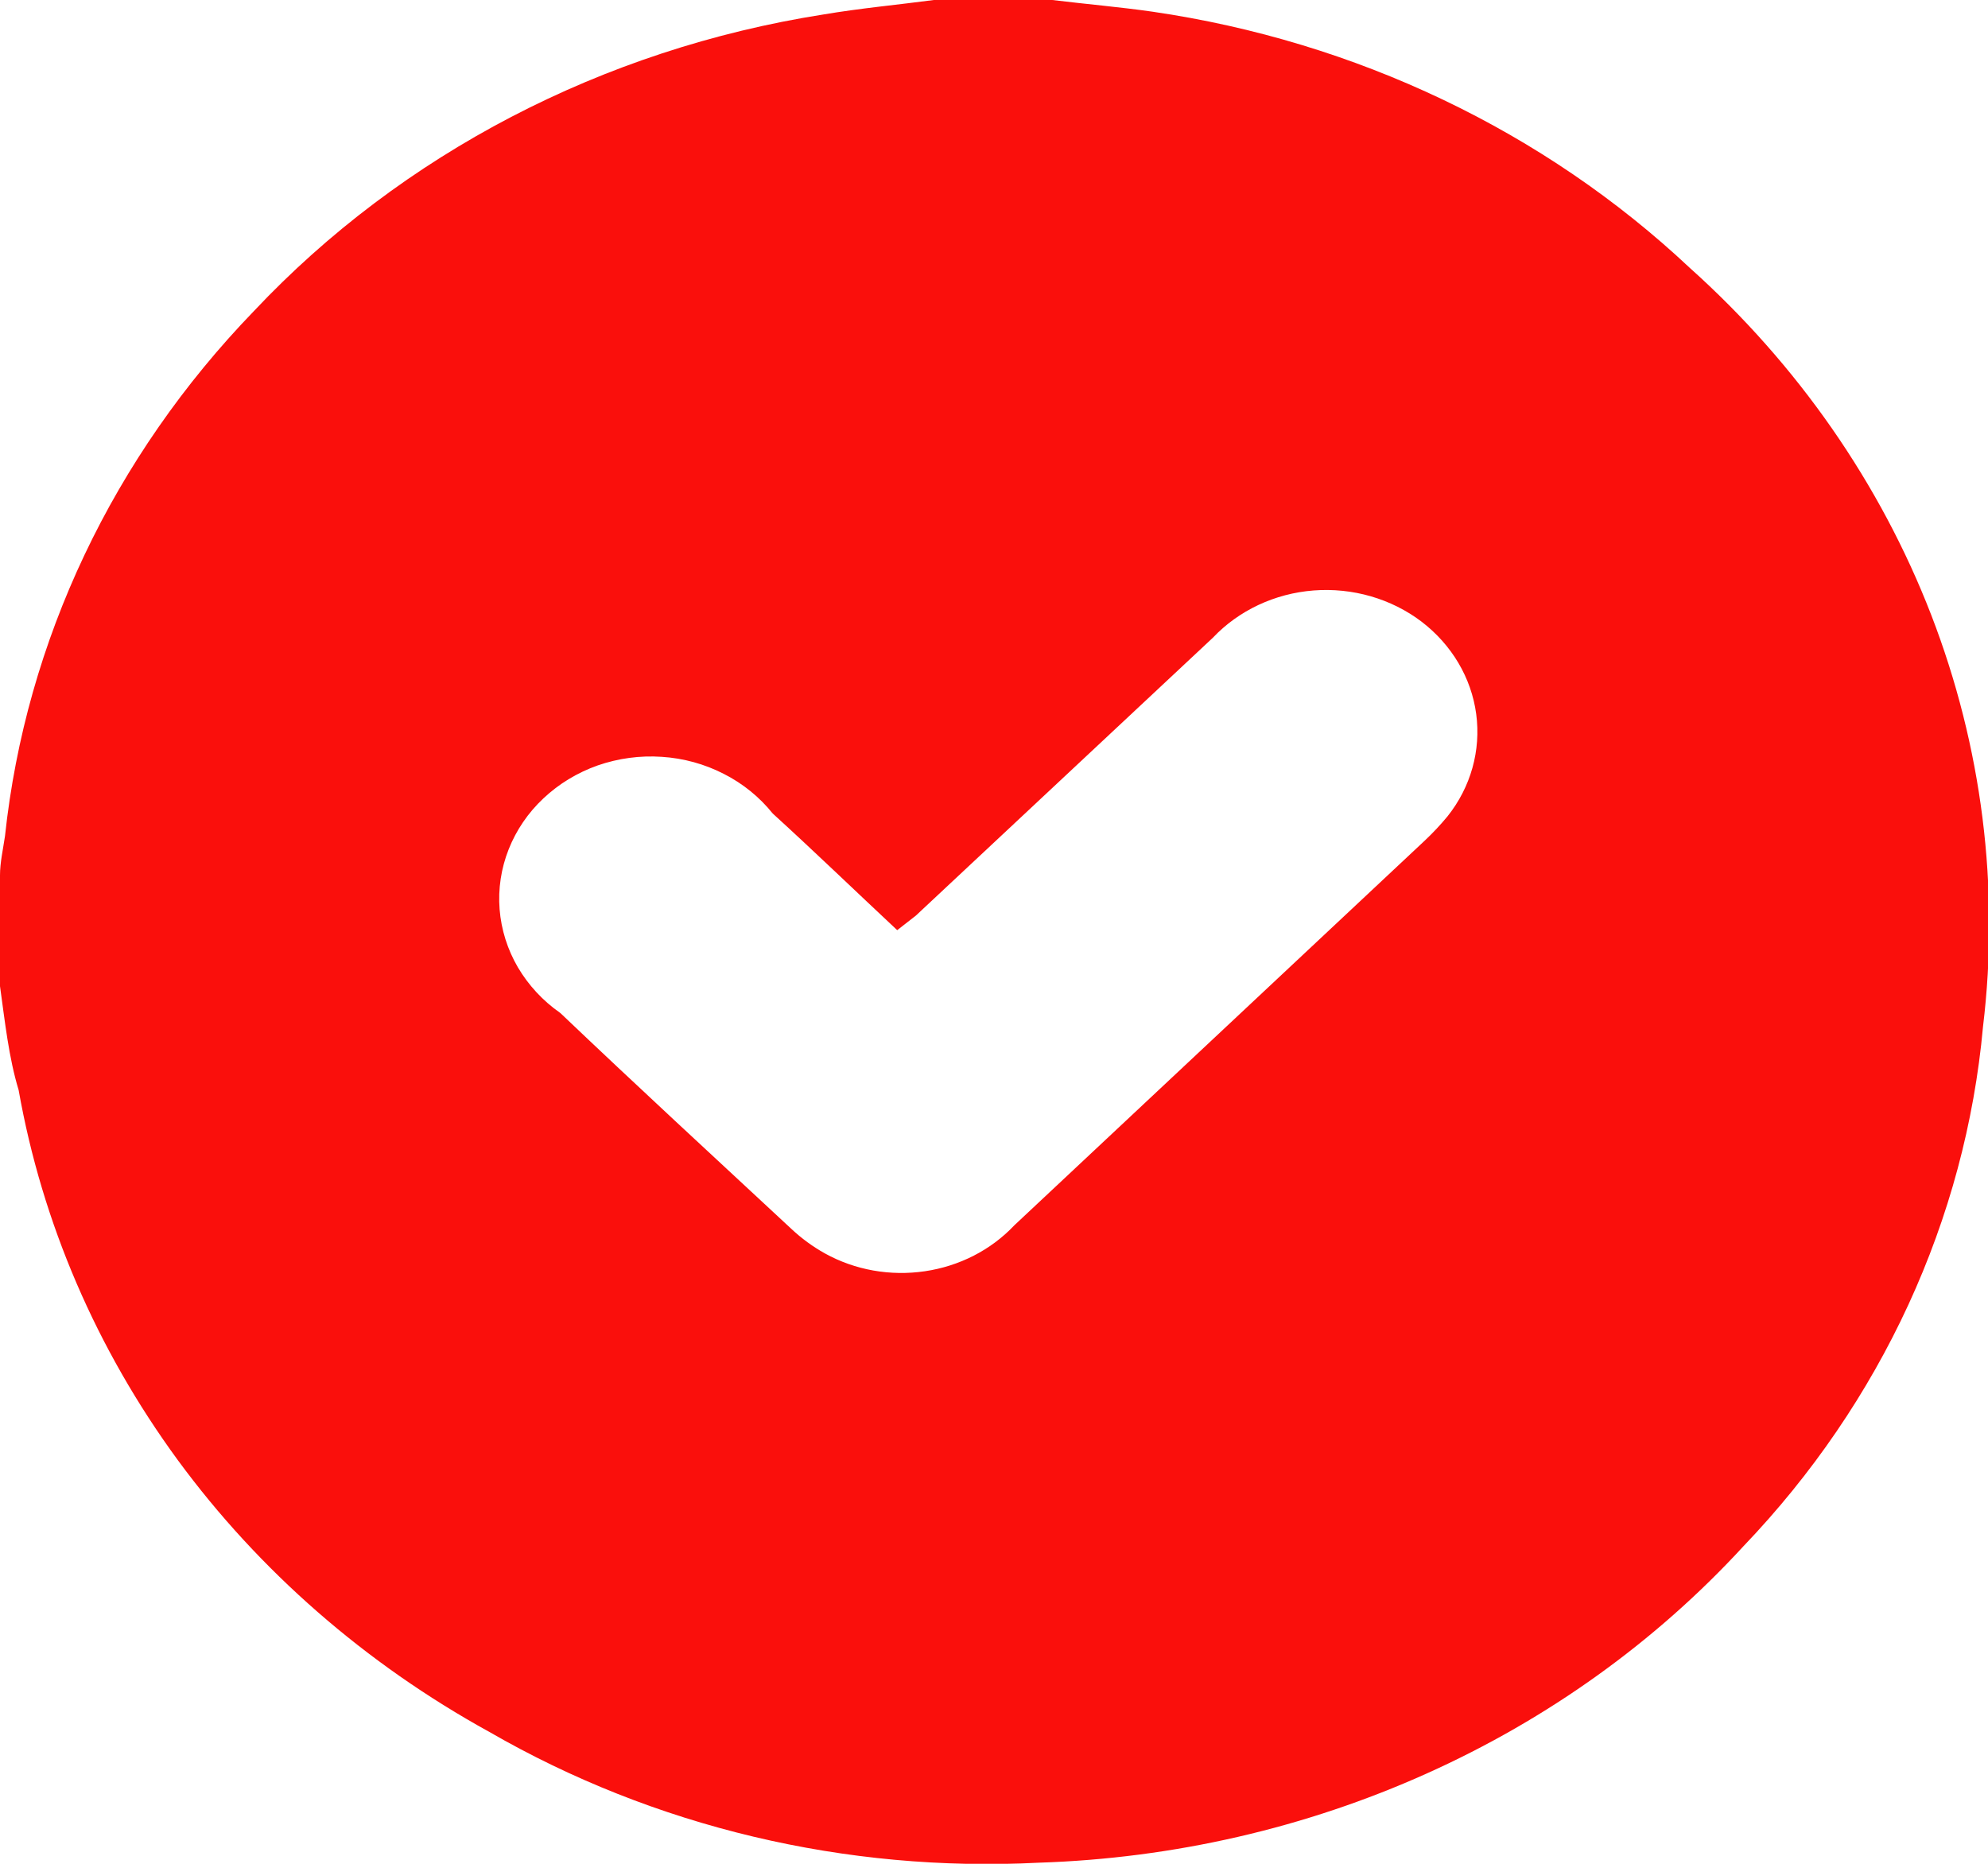 <svg width="16" height="15" viewBox="0 0 16 15" fill="none" xmlns="http://www.w3.org/2000/svg">
<g clip-path="url(#clip0_33_207)">
<path d="M7.516 0H8.469C8.739 0.033 9.01 0.056 9.275 0.094C10.914 0.333 12.428 1.055 13.6 2.156C14.468 2.934 15.133 3.89 15.543 4.949C15.952 6.008 16.095 7.142 15.96 8.261C15.819 9.815 15.142 11.284 14.031 12.445C13.325 13.213 12.457 13.836 11.481 14.274C10.506 14.712 9.444 14.956 8.363 14.991C6.808 15.071 5.265 14.704 3.939 13.939C2.942 13.39 2.086 12.643 1.431 11.751C0.777 10.858 0.339 9.841 0.15 8.773C0.07 8.51 0.04 8.223 0 7.937V7.044C0 6.941 0.025 6.833 0.04 6.73C0.208 5.156 0.911 3.675 2.044 2.503C3.234 1.239 4.851 0.396 6.624 0.117C6.925 0.066 7.231 0.038 7.516 0ZM7.221 7.486C6.88 7.167 6.559 6.857 6.219 6.547C6.113 6.415 5.979 6.306 5.825 6.228C5.671 6.149 5.501 6.102 5.326 6.091C5.151 6.079 4.976 6.103 4.811 6.16C4.647 6.218 4.498 6.308 4.374 6.425C4.25 6.541 4.155 6.681 4.094 6.835C4.033 6.989 4.008 7.154 4.021 7.318C4.034 7.482 4.084 7.641 4.168 7.785C4.253 7.929 4.369 8.055 4.51 8.153C5.121 8.735 5.748 9.313 6.369 9.89C6.45 9.966 6.541 10.033 6.64 10.088C6.882 10.222 7.166 10.272 7.444 10.231C7.722 10.19 7.976 10.06 8.163 9.862L11.465 6.767C11.531 6.705 11.593 6.639 11.65 6.57C11.838 6.334 11.92 6.039 11.881 5.747C11.842 5.455 11.684 5.189 11.441 5.003C11.197 4.818 10.886 4.728 10.573 4.752C10.26 4.776 9.969 4.913 9.761 5.133L7.371 7.369L7.221 7.486Z" fill="#FA0F0C"/>
</g>
<defs>
<clipPath id="clip0_33_207">
<rect width="16" height="15" fill="white"/>
</clipPath>
</defs>
</svg>
